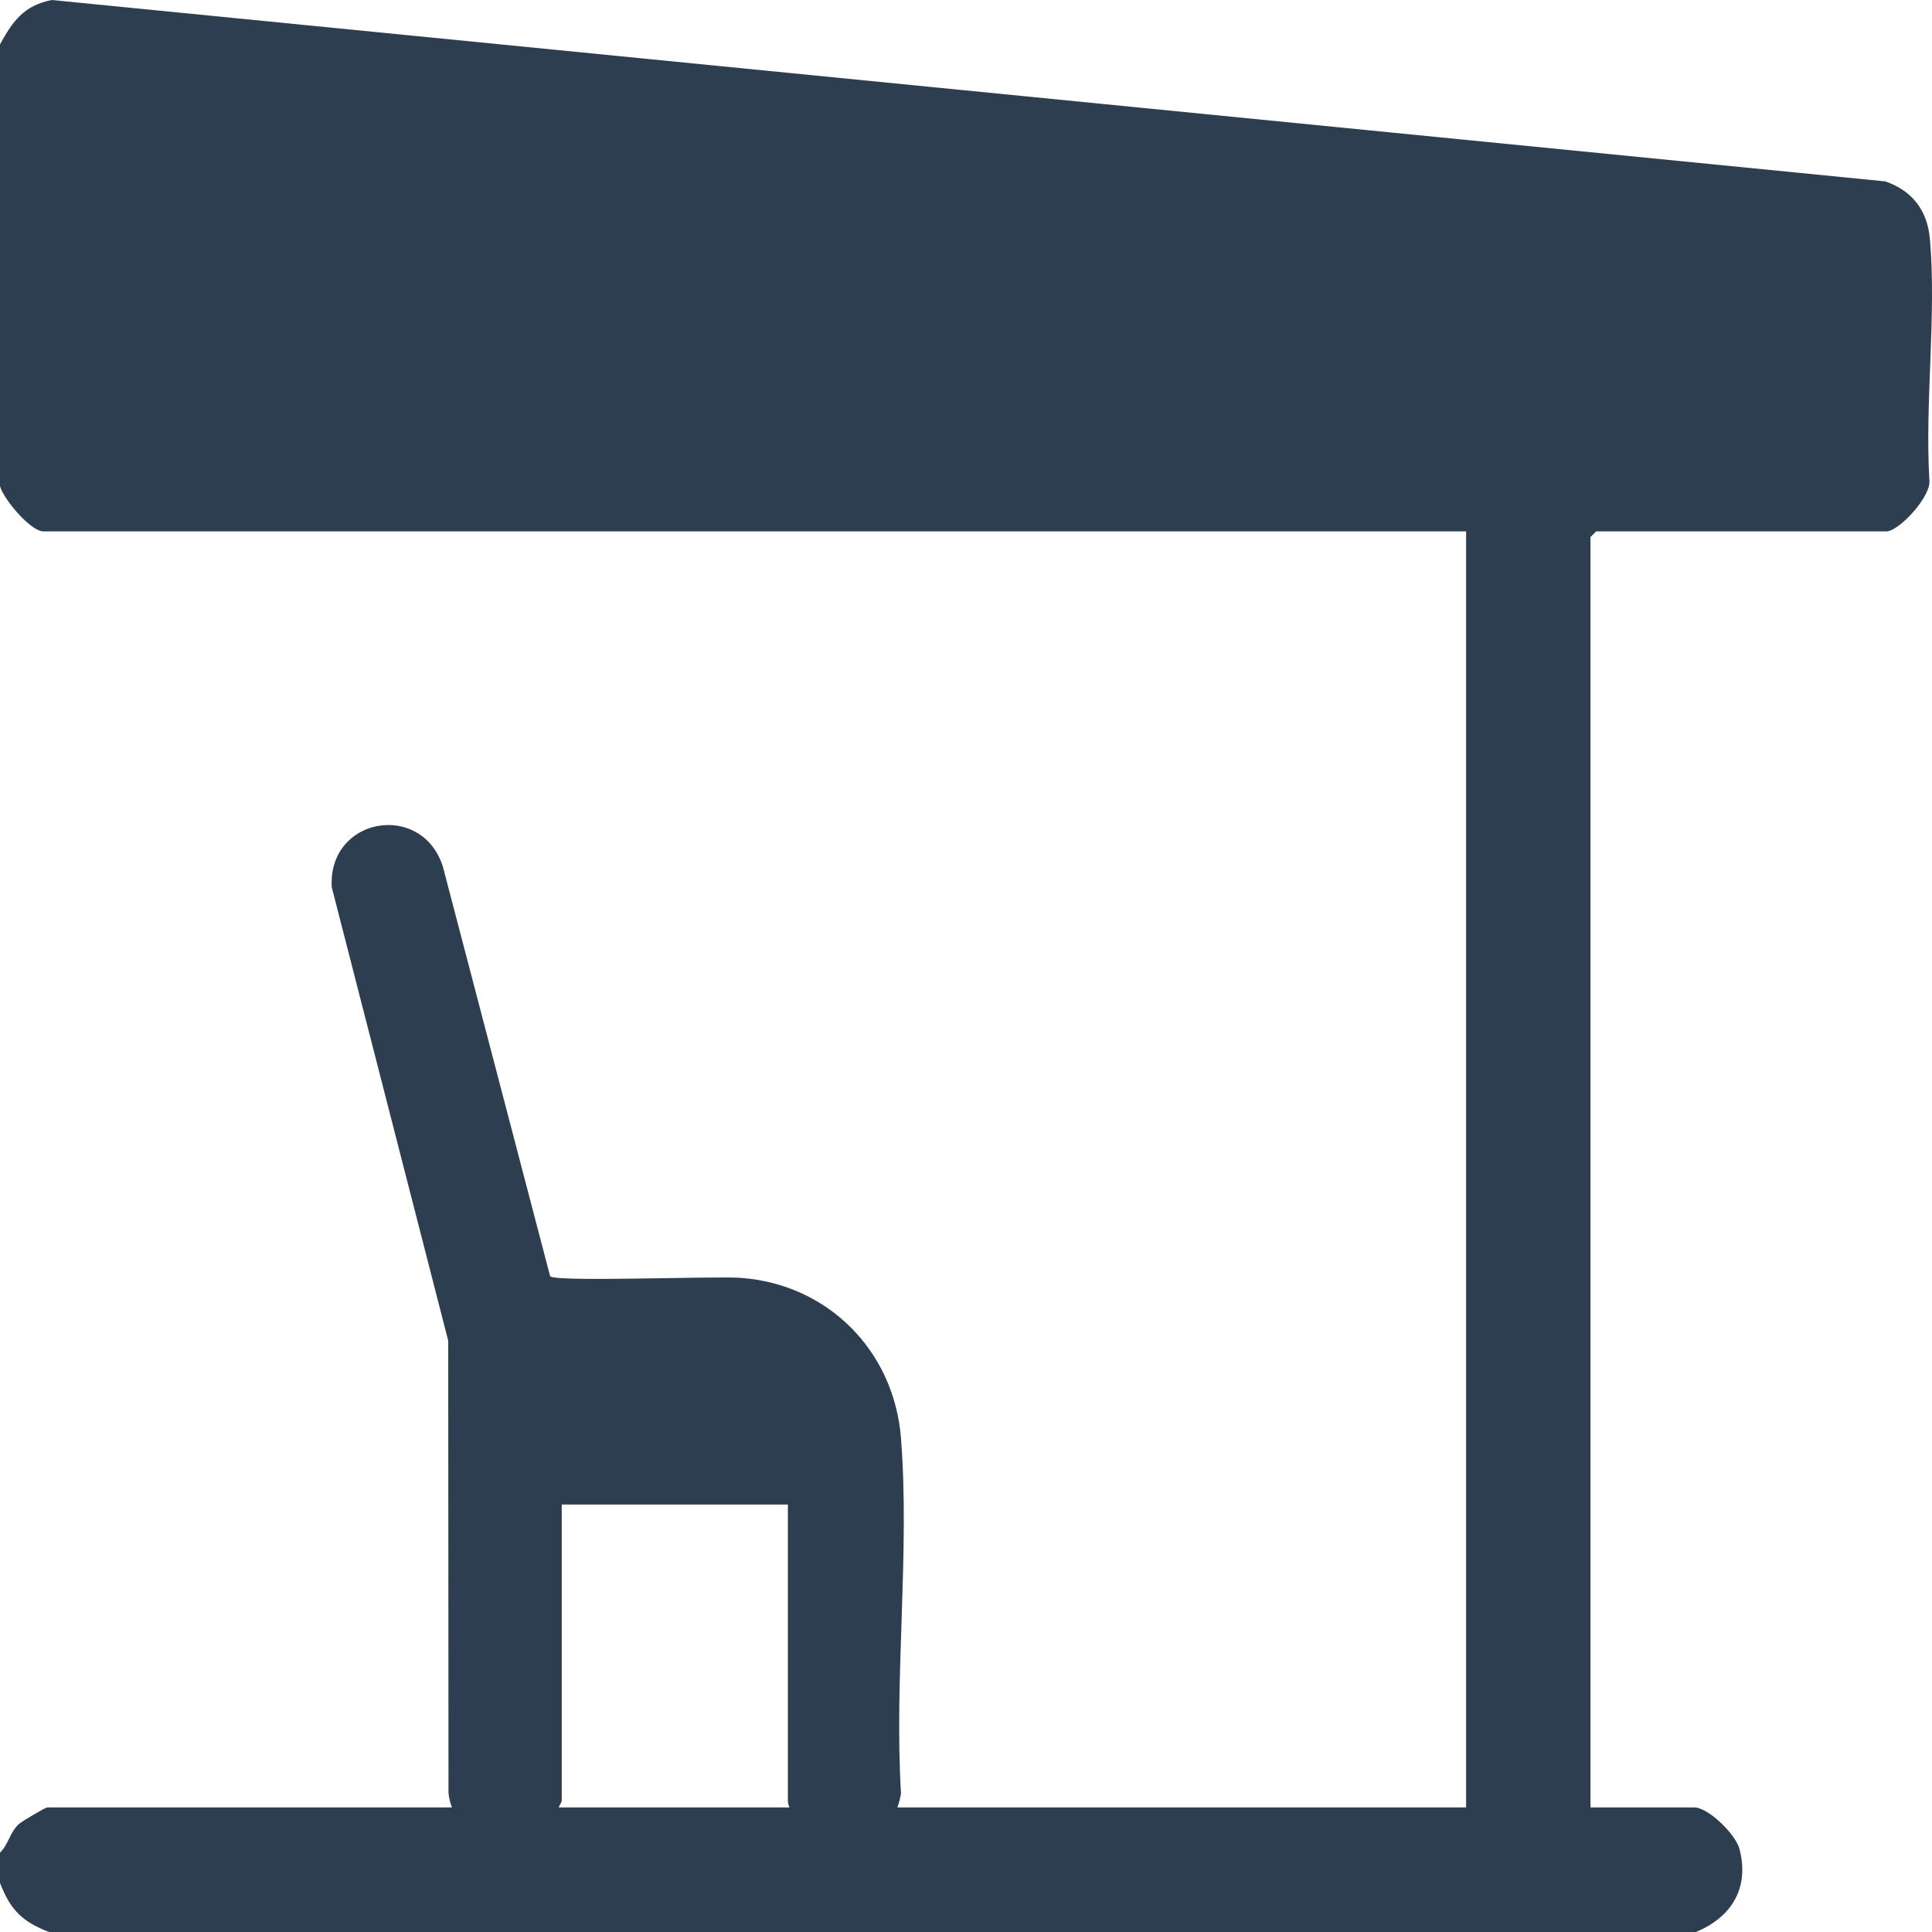 <?xml version="1.0" encoding="UTF-8"?>
<svg xmlns="http://www.w3.org/2000/svg" width="42" height="42" viewBox="0 0 42 42" fill="none">
  <path d="M41.953 5.188C41.898 4.567 41.565 4.144 40.984 3.943L1.125 0C0.518 0.121 0.278 0.458 0 0.965V10.567C0.073 10.851 0.668 11.552 0.942 11.552H31.872V39.292H19.509C19.542 39.201 19.569 39.101 19.587 38.988C19.436 36.478 19.781 33.752 19.587 31.268C19.439 29.368 18.002 27.918 16.105 27.78C15.523 27.737 12.141 27.874 11.96 27.747L9.628 18.84C9.171 17.409 7.125 17.763 7.212 19.287L9.744 29.147L9.75 38.988C9.765 39.102 9.79 39.202 9.825 39.292H1.025C0.988 39.292 0.47 39.597 0.406 39.657C0.208 39.844 0.185 40.096 0 40.276V40.933C0.225 41.518 0.481 41.774 1.065 42H36.869C37.642 41.678 38.037 41.046 37.814 40.192C37.733 39.881 37.142 39.292 36.829 39.292H34.576V11.675L34.699 11.552H41.008C41.281 11.552 41.99 10.789 41.943 10.437C41.843 8.745 42.1 6.856 41.954 5.188H41.953ZM12.536 39.292H12.144C12.184 39.217 12.212 39.16 12.212 39.149V32.707H17.128V39.149C17.128 39.194 17.141 39.241 17.163 39.292H12.536Z" fill="#2C3E50"></path>
</svg>

